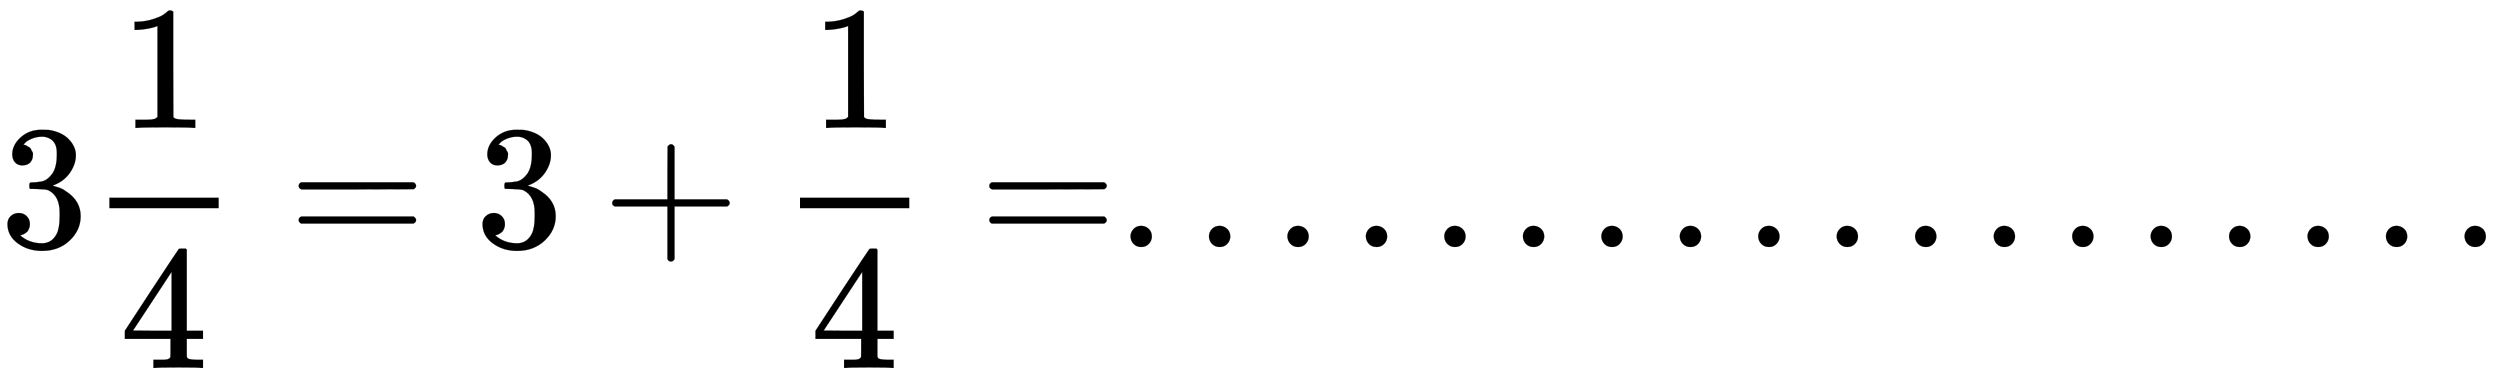 <svg xmlns:xlink="http://www.w3.org/1999/xlink" width="32.938ex" height="5.009ex" style="vertical-align: -1.755ex; background-color: white;" viewBox="0 -1401.3 14181.6 2156.8" role="img" focusable="false" xmlns="http://www.w3.org/2000/svg" aria-labelledby="MathJax-SVG-1-Title"><title id="MathJax-SVG-1-Title">\displaystyle 3{1 \over 4} = 3 + {1 \over 4} = ..................</title><defs aria-hidden="true"><path stroke-width="1" id="E1-MJMAIN-33" d="M127 463Q100 463 85 480T69 524Q69 579 117 622T233 665Q268 665 277 664Q351 652 390 611T430 522Q430 470 396 421T302 350L299 348Q299 347 308 345T337 336T375 315Q457 262 457 175Q457 96 395 37T238 -22Q158 -22 100 21T42 130Q42 158 60 175T105 193Q133 193 151 175T169 130Q169 119 166 110T159 94T148 82T136 74T126 70T118 67L114 66Q165 21 238 21Q293 21 321 74Q338 107 338 175V195Q338 290 274 322Q259 328 213 329L171 330L168 332Q166 335 166 348Q166 366 174 366Q202 366 232 371Q266 376 294 413T322 525V533Q322 590 287 612Q265 626 240 626Q208 626 181 615T143 592T132 580H135Q138 579 143 578T153 573T165 566T175 555T183 540T186 520Q186 498 172 481T127 463Z"></path><path stroke-width="1" id="E1-MJMAIN-31" d="M213 578L200 573Q186 568 160 563T102 556H83V602H102Q149 604 189 617T245 641T273 663Q275 666 285 666Q294 666 302 660V361L303 61Q310 54 315 52T339 48T401 46H427V0H416Q395 3 257 3Q121 3 100 0H88V46H114Q136 46 152 46T177 47T193 50T201 52T207 57T213 61V578Z"></path><path stroke-width="1" id="E1-MJMAIN-34" d="M462 0Q444 3 333 3Q217 3 199 0H190V46H221Q241 46 248 46T265 48T279 53T286 61Q287 63 287 115V165H28V211L179 442Q332 674 334 675Q336 677 355 677H373L379 671V211H471V165H379V114Q379 73 379 66T385 54Q393 47 442 46H471V0H462ZM293 211V545L74 212L183 211H293Z"></path><path stroke-width="1" id="E1-MJMAIN-3D" d="M56 347Q56 360 70 367H707Q722 359 722 347Q722 336 708 328L390 327H72Q56 332 56 347ZM56 153Q56 168 72 173H708Q722 163 722 153Q722 140 707 133H70Q56 140 56 153Z"></path><path stroke-width="1" id="E1-MJMAIN-2B" d="M56 237T56 250T70 270H369V420L370 570Q380 583 389 583Q402 583 409 568V270H707Q722 262 722 250T707 230H409V-68Q401 -82 391 -82H389H387Q375 -82 369 -68V230H70Q56 237 56 250Z"></path><path stroke-width="1" id="E1-MJMAIN-2E" d="M78 60Q78 84 95 102T138 120Q162 120 180 104T199 61Q199 36 182 18T139 0T96 17T78 60Z"></path></defs><g stroke="currentColor" fill="currentColor" stroke-width="0" transform="matrix(1 0 0 -1 0 0)" aria-hidden="true"><use href="#E1-MJMAIN-33" x="0" y="0"></use><g transform="translate(500,0)"><g transform="translate(120,0)"><rect stroke="none" width="620" height="60" x="0" y="220"></rect><use href="#E1-MJMAIN-31" x="60" y="676"></use><use href="#E1-MJMAIN-34" x="60" y="-686"></use></g></g><use href="#E1-MJMAIN-3D" x="1638" y="0"></use><use href="#E1-MJMAIN-33" x="2695" y="0"></use><use href="#E1-MJMAIN-2B" x="3417" y="0"></use><g transform="translate(4418,0)"><g transform="translate(120,0)"><rect stroke="none" width="620" height="60" x="0" y="220"></rect><use href="#E1-MJMAIN-31" x="60" y="676"></use><use href="#E1-MJMAIN-34" x="60" y="-686"></use></g></g><use href="#E1-MJMAIN-3D" x="5556" y="0"></use><use href="#E1-MJMAIN-2E" x="6335" y="0"></use><use href="#E1-MJMAIN-2E" x="6780" y="0"></use><use href="#E1-MJMAIN-2E" x="7225" y="0"></use><use href="#E1-MJMAIN-2E" x="7670" y="0"></use><use href="#E1-MJMAIN-2E" x="8115" y="0"></use><use href="#E1-MJMAIN-2E" x="8561" y="0"></use><use href="#E1-MJMAIN-2E" x="9006" y="0"></use><use href="#E1-MJMAIN-2E" x="9451" y="0"></use><use href="#E1-MJMAIN-2E" x="9896" y="0"></use><use href="#E1-MJMAIN-2E" x="10341" y="0"></use><use href="#E1-MJMAIN-2E" x="10786" y="0"></use><use href="#E1-MJMAIN-2E" x="11232" y="0"></use><use href="#E1-MJMAIN-2E" x="11677" y="0"></use><use href="#E1-MJMAIN-2E" x="12122" y="0"></use><use href="#E1-MJMAIN-2E" x="12567" y="0"></use><use href="#E1-MJMAIN-2E" x="13012" y="0"></use><use href="#E1-MJMAIN-2E" x="13457" y="0"></use><use href="#E1-MJMAIN-2E" x="13903" y="0"></use></g></svg>